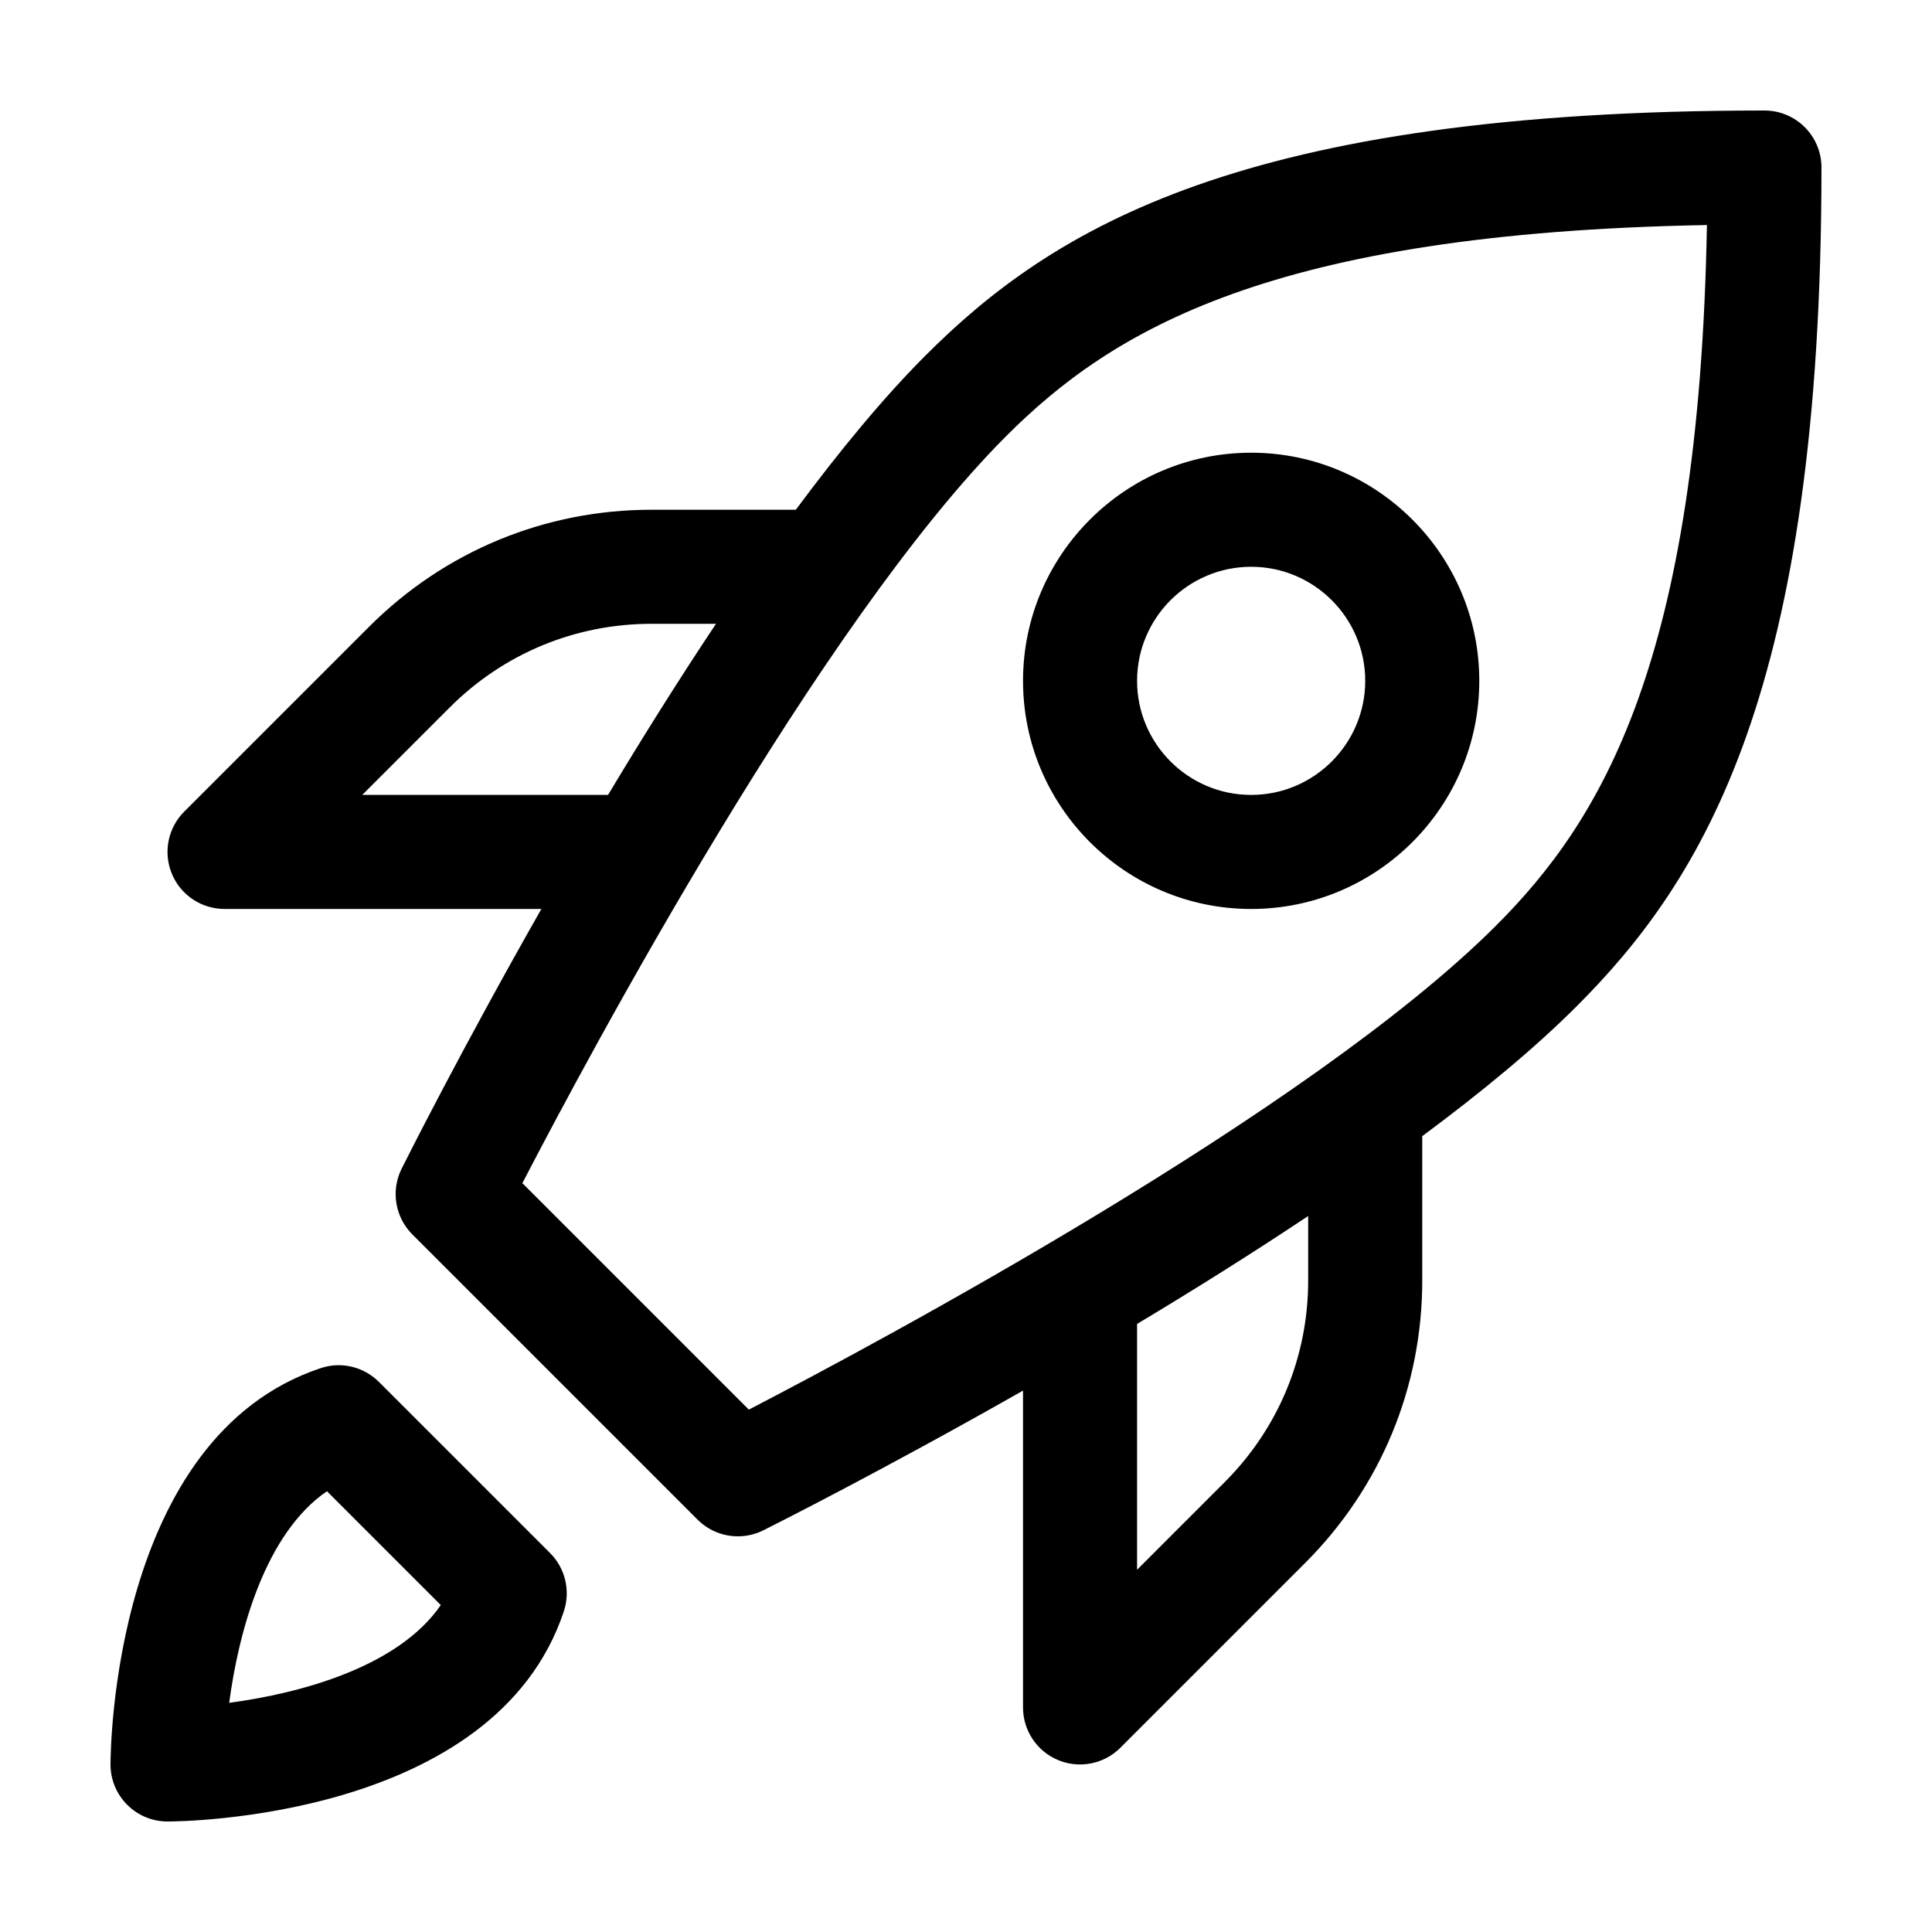 <?xml version="1.0" encoding="UTF-8"?>
<!-- Uploaded to: ICON Repo, www.svgrepo.com, Generator: ICON Repo Mixer Tools -->
<svg fill="#000000" width="800px" height="800px" version="1.1" viewBox="144 144 512 512" xmlns="http://www.w3.org/2000/svg">
 <path d="m626.71 188.4c0-8.352-6.762-15.113-15.113-15.113-138.33 0-188.59 31.188-222.29 64.887-11.215 11.215-22.852 25.34-34.406 40.914h-38.258c-28.266 0-54.836 11.012-74.82 30.996l-49.004 49.004c-4.324 4.324-5.621 10.816-3.273 16.473 2.328 5.652 7.852 9.324 13.961 9.324h83.961c-21.07 37.055-35.676 66.113-37.023 68.809-2.906 5.812-1.773 12.844 2.836 17.445l75.57 75.57c2.906 2.914 6.777 4.434 10.688 4.434 2.301 0 4.606-0.52 6.762-1.594 2.699-1.352 31.754-15.957 68.809-37.023v83.961c0 6.109 3.672 11.633 9.332 13.961 1.871 0.785 3.832 1.152 5.781 1.152 3.926 0 7.793-1.535 10.688-4.43l49.004-49.004c19.98-19.98 30.996-46.551 30.996-74.816v-38.258c15.574-11.551 29.699-23.191 40.914-34.406 33.699-33.695 64.883-83.953 64.883-222.29zm-386.71 166.26 23.199-23.199c14.277-14.273 33.258-22.145 53.449-22.145h17.098c-9.98 14.969-19.609 30.34-28.605 45.344zm250.68 128.69c0 20.191-7.871 39.172-22.141 53.445l-23.203 23.207v-65.141c15.004-8.996 30.375-18.625 45.344-28.605zm-148.23 34.215-60.016-60.016c17.637-34.008 78.891-148.63 128.25-198.01 27.91-27.91 69.965-53.816 185.67-55.898-2.082 115.7-27.988 157.76-55.898 185.67-49.371 49.363-164 110.62-198 128.25zm-98.023-7.336c-4.047-4.047-10.035-5.492-15.469-3.648-55.039 18.352-55.672 101.49-55.672 105.02 0 8.352 6.762 15.113 15.113 15.113 3.527 0 86.672-0.637 105.02-55.676 1.812-5.43 0.398-11.426-3.648-15.469zm-39.688 85.035c2.539-19.113 9.578-44.883 25.906-56.074l30.168 30.168c-11.191 16.32-36.961 23.367-56.074 25.906zm270.83-331.29c-33.344 0-60.457 27.113-60.457 60.457s27.113 60.457 60.457 60.457 60.457-27.113 60.457-60.457c0-33.34-27.117-60.457-60.457-60.457zm0 90.688c-16.668 0-30.23-13.562-30.23-30.23s13.562-30.23 30.23-30.23c16.668 0 30.23 13.562 30.23 30.23-0.004 16.668-13.566 30.23-30.23 30.23z"/>
</svg>